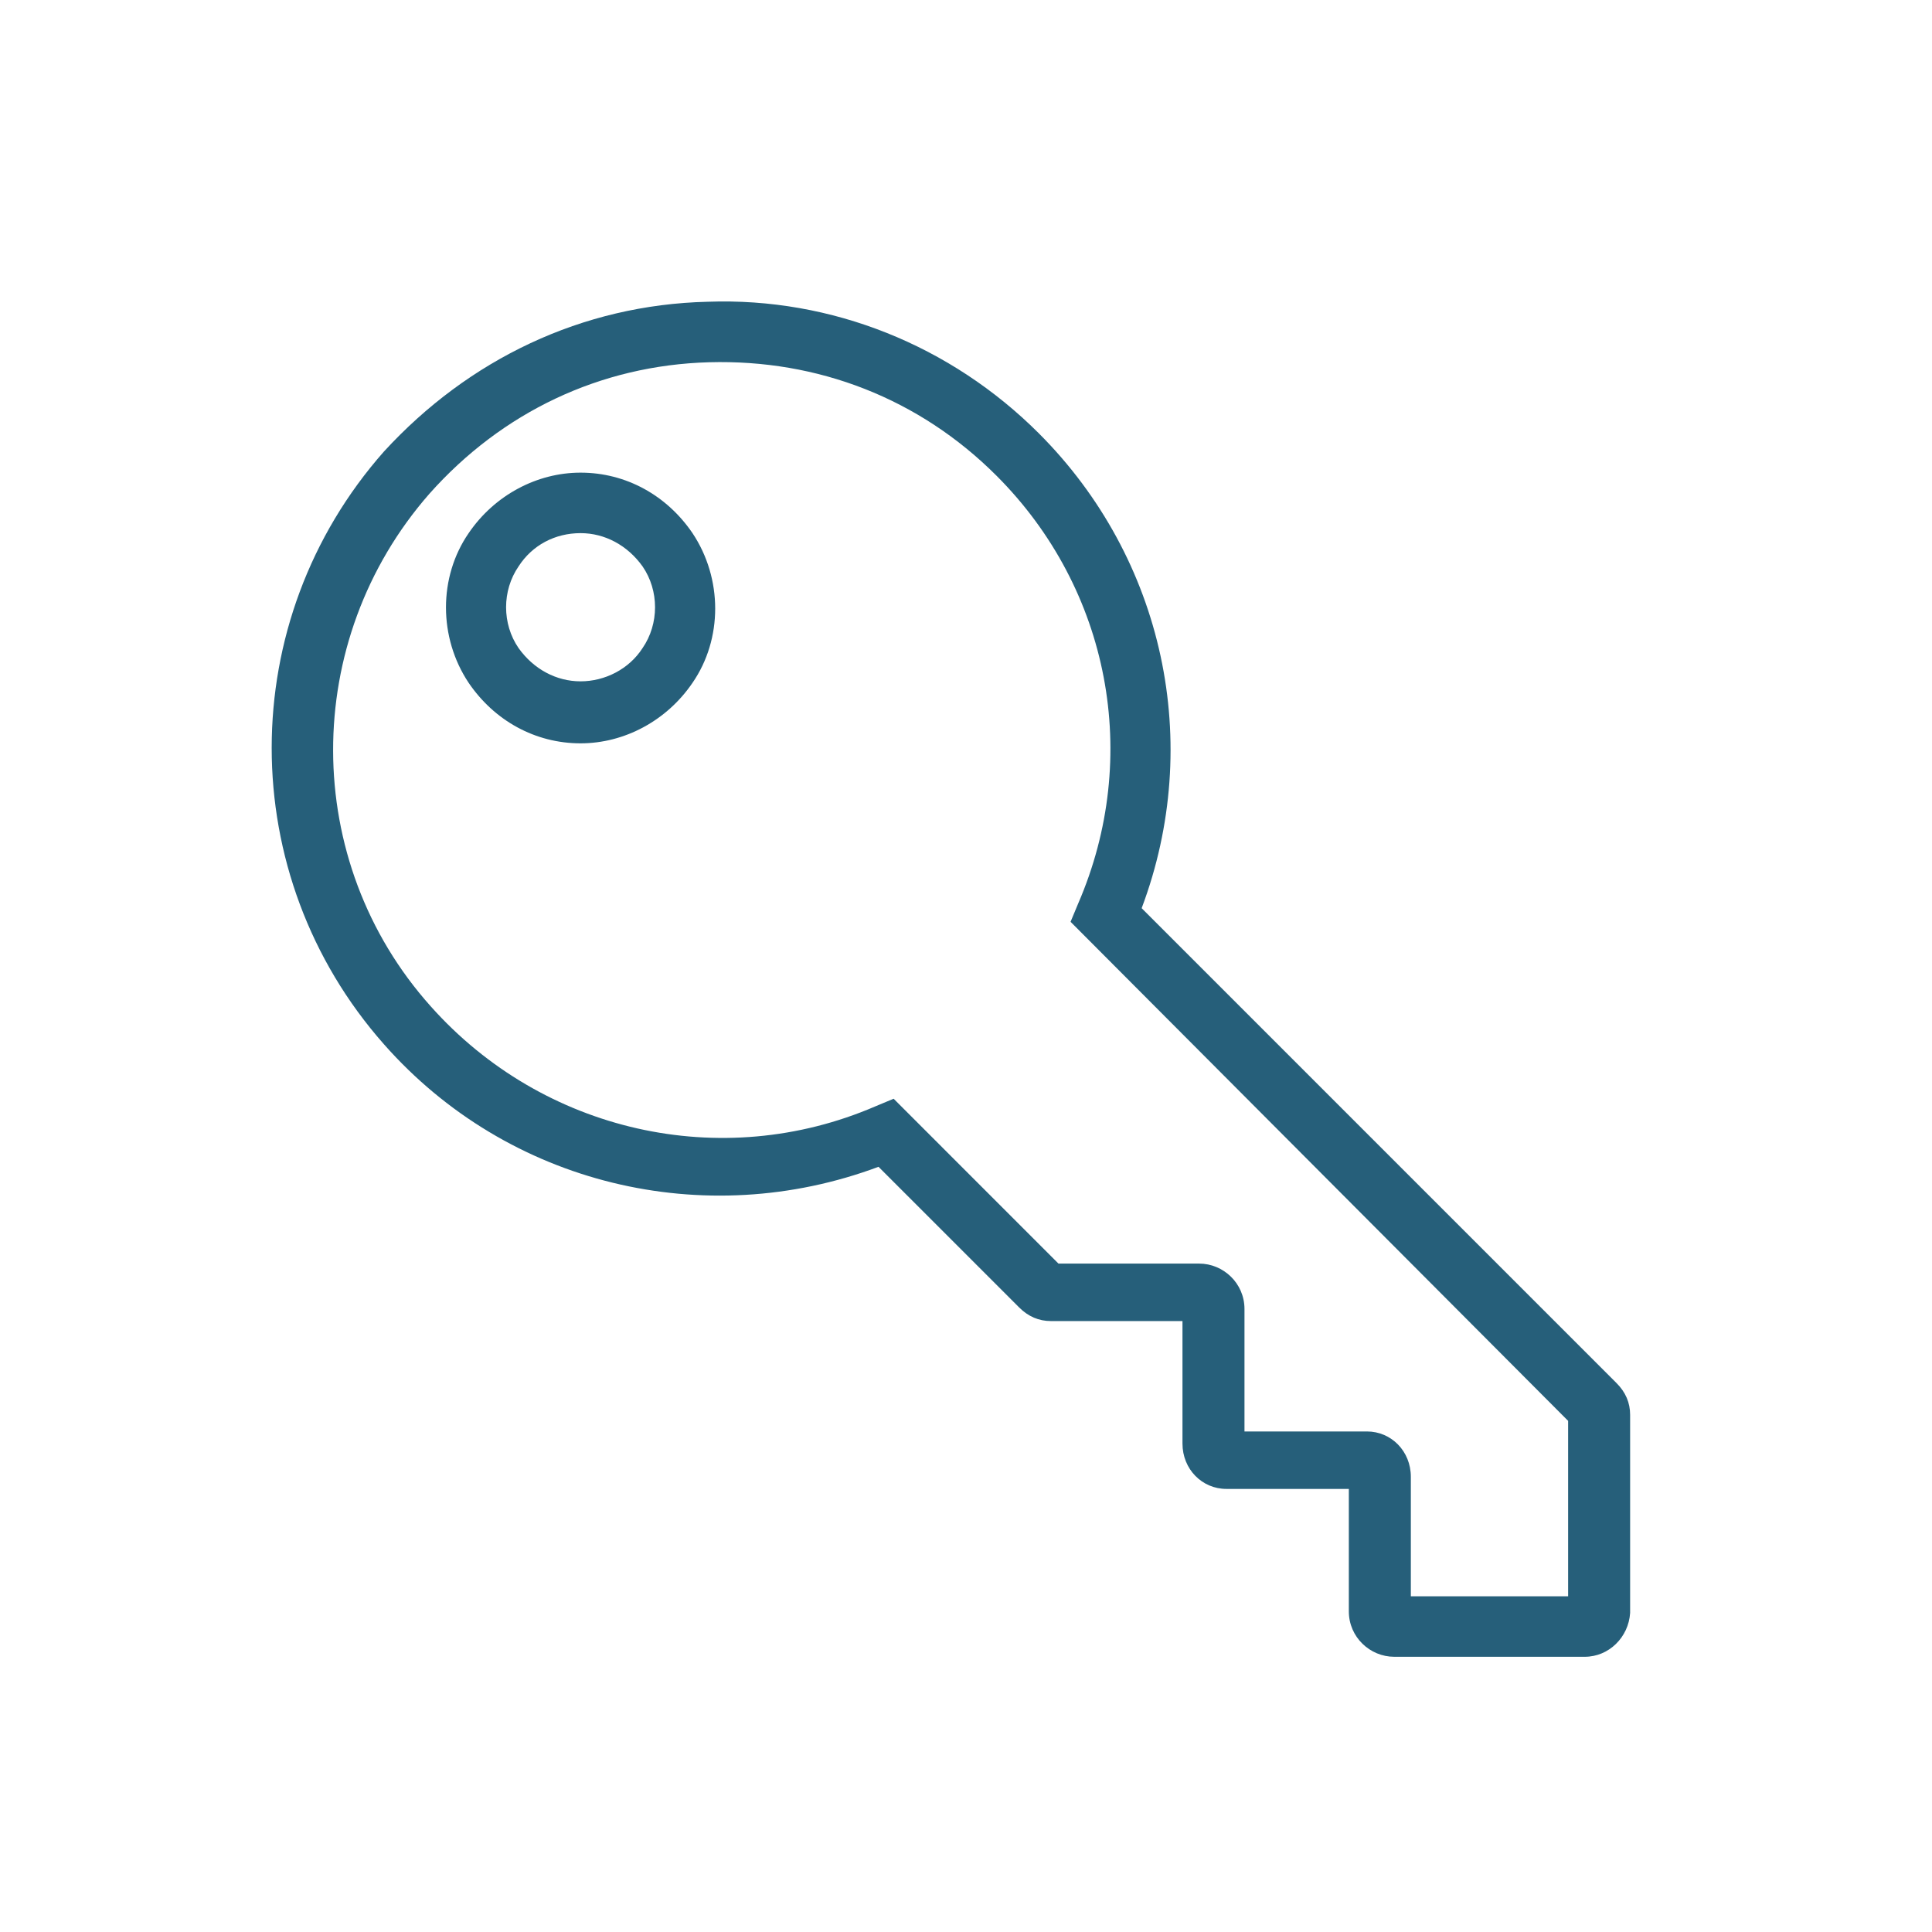 <svg width="64" height="64" viewBox="0 0 64 64" fill="none" xmlns="http://www.w3.org/2000/svg">
<path d="M52.497 54.883H46.185C45.383 54.883 44.682 54.232 44.682 53.38V49.322H40.624C39.822 49.322 39.171 48.671 39.171 47.819V43.762H34.813C34.412 43.762 34.061 43.611 33.761 43.311L29.102 38.652C23.34 40.806 16.828 39.253 12.72 34.594C7.76 28.983 7.76 20.567 12.72 14.956C15.525 11.9 19.282 10.096 23.441 9.996C27.549 9.846 31.506 11.449 34.412 14.354C38.57 18.512 39.873 24.624 37.819 30.085L53.549 45.816C53.85 46.116 54 46.467 54 46.868V53.43C53.95 54.232 53.299 54.883 52.497 54.883ZM46.736 52.879H51.946V47.068L35.464 30.536L35.714 29.935C37.819 25.075 36.767 19.514 33.009 15.757C30.454 13.202 27.098 11.9 23.491 12C19.884 12.1 16.627 13.653 14.223 16.358C9.964 21.218 9.964 28.532 14.273 33.341C17.98 37.499 23.892 38.852 29.001 36.648L29.603 36.397L35.063 41.858H39.722C40.524 41.858 41.225 42.509 41.225 43.361V47.419H45.283C46.085 47.419 46.736 48.07 46.736 48.922V52.879ZM19.232 24.624C17.73 24.624 16.377 23.873 15.525 22.62C14.523 21.117 14.523 19.114 15.525 17.661C16.377 16.408 17.78 15.657 19.232 15.657C20.735 15.657 22.088 16.408 22.94 17.661C23.942 19.164 23.942 21.168 22.94 22.62C22.088 23.873 20.685 24.624 19.232 24.624ZM19.232 17.661C18.381 17.661 17.629 18.062 17.178 18.763C16.627 19.564 16.627 20.667 17.178 21.468C17.679 22.17 18.431 22.57 19.232 22.57C20.034 22.57 20.835 22.17 21.286 21.468C21.837 20.667 21.837 19.564 21.286 18.763C20.785 18.062 20.034 17.661 19.232 17.661Z" fill="#265F7A"/>
</svg>
